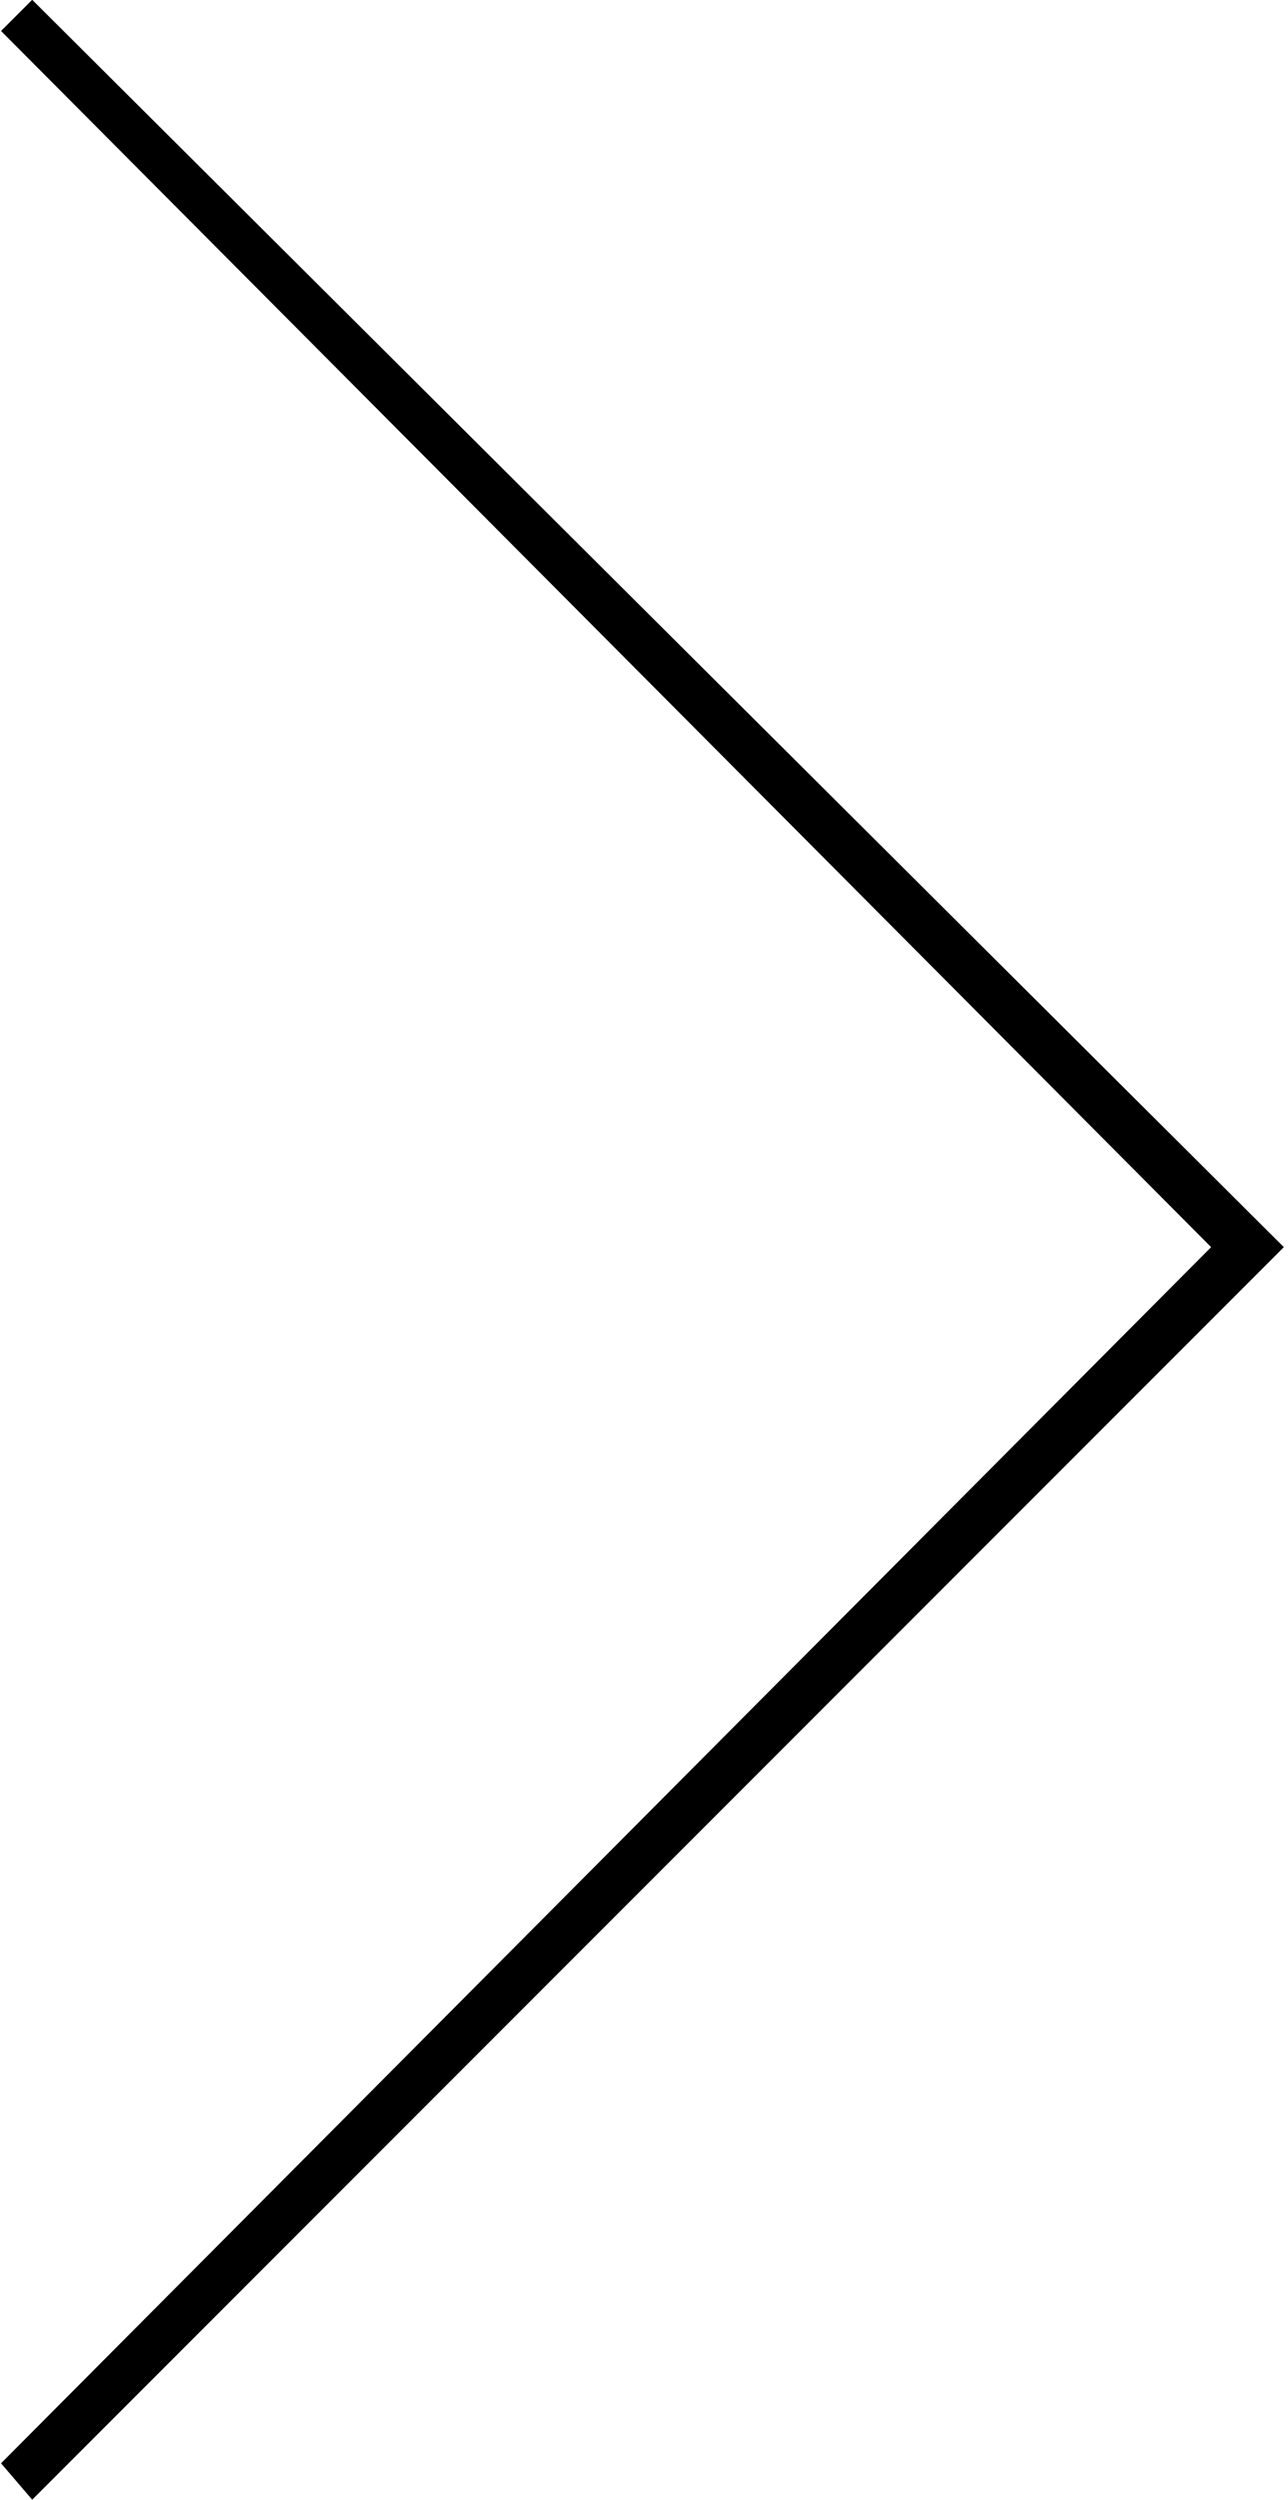 <svg id="Calque_1" xmlns="http://www.w3.org/2000/svg" viewBox="0 0 24.8 48.1" style="enable-background:new 0 0 24.8 48.1"><g id="Groupe_6043" transform="rotate(180 12.21 23.898)"><path class="st0" d="m23.8 47.8-24.1-24L23.8-.3l.6.7L1.1 23.8l23.3 23.4z" id="Groupe_5905"/></g></svg>